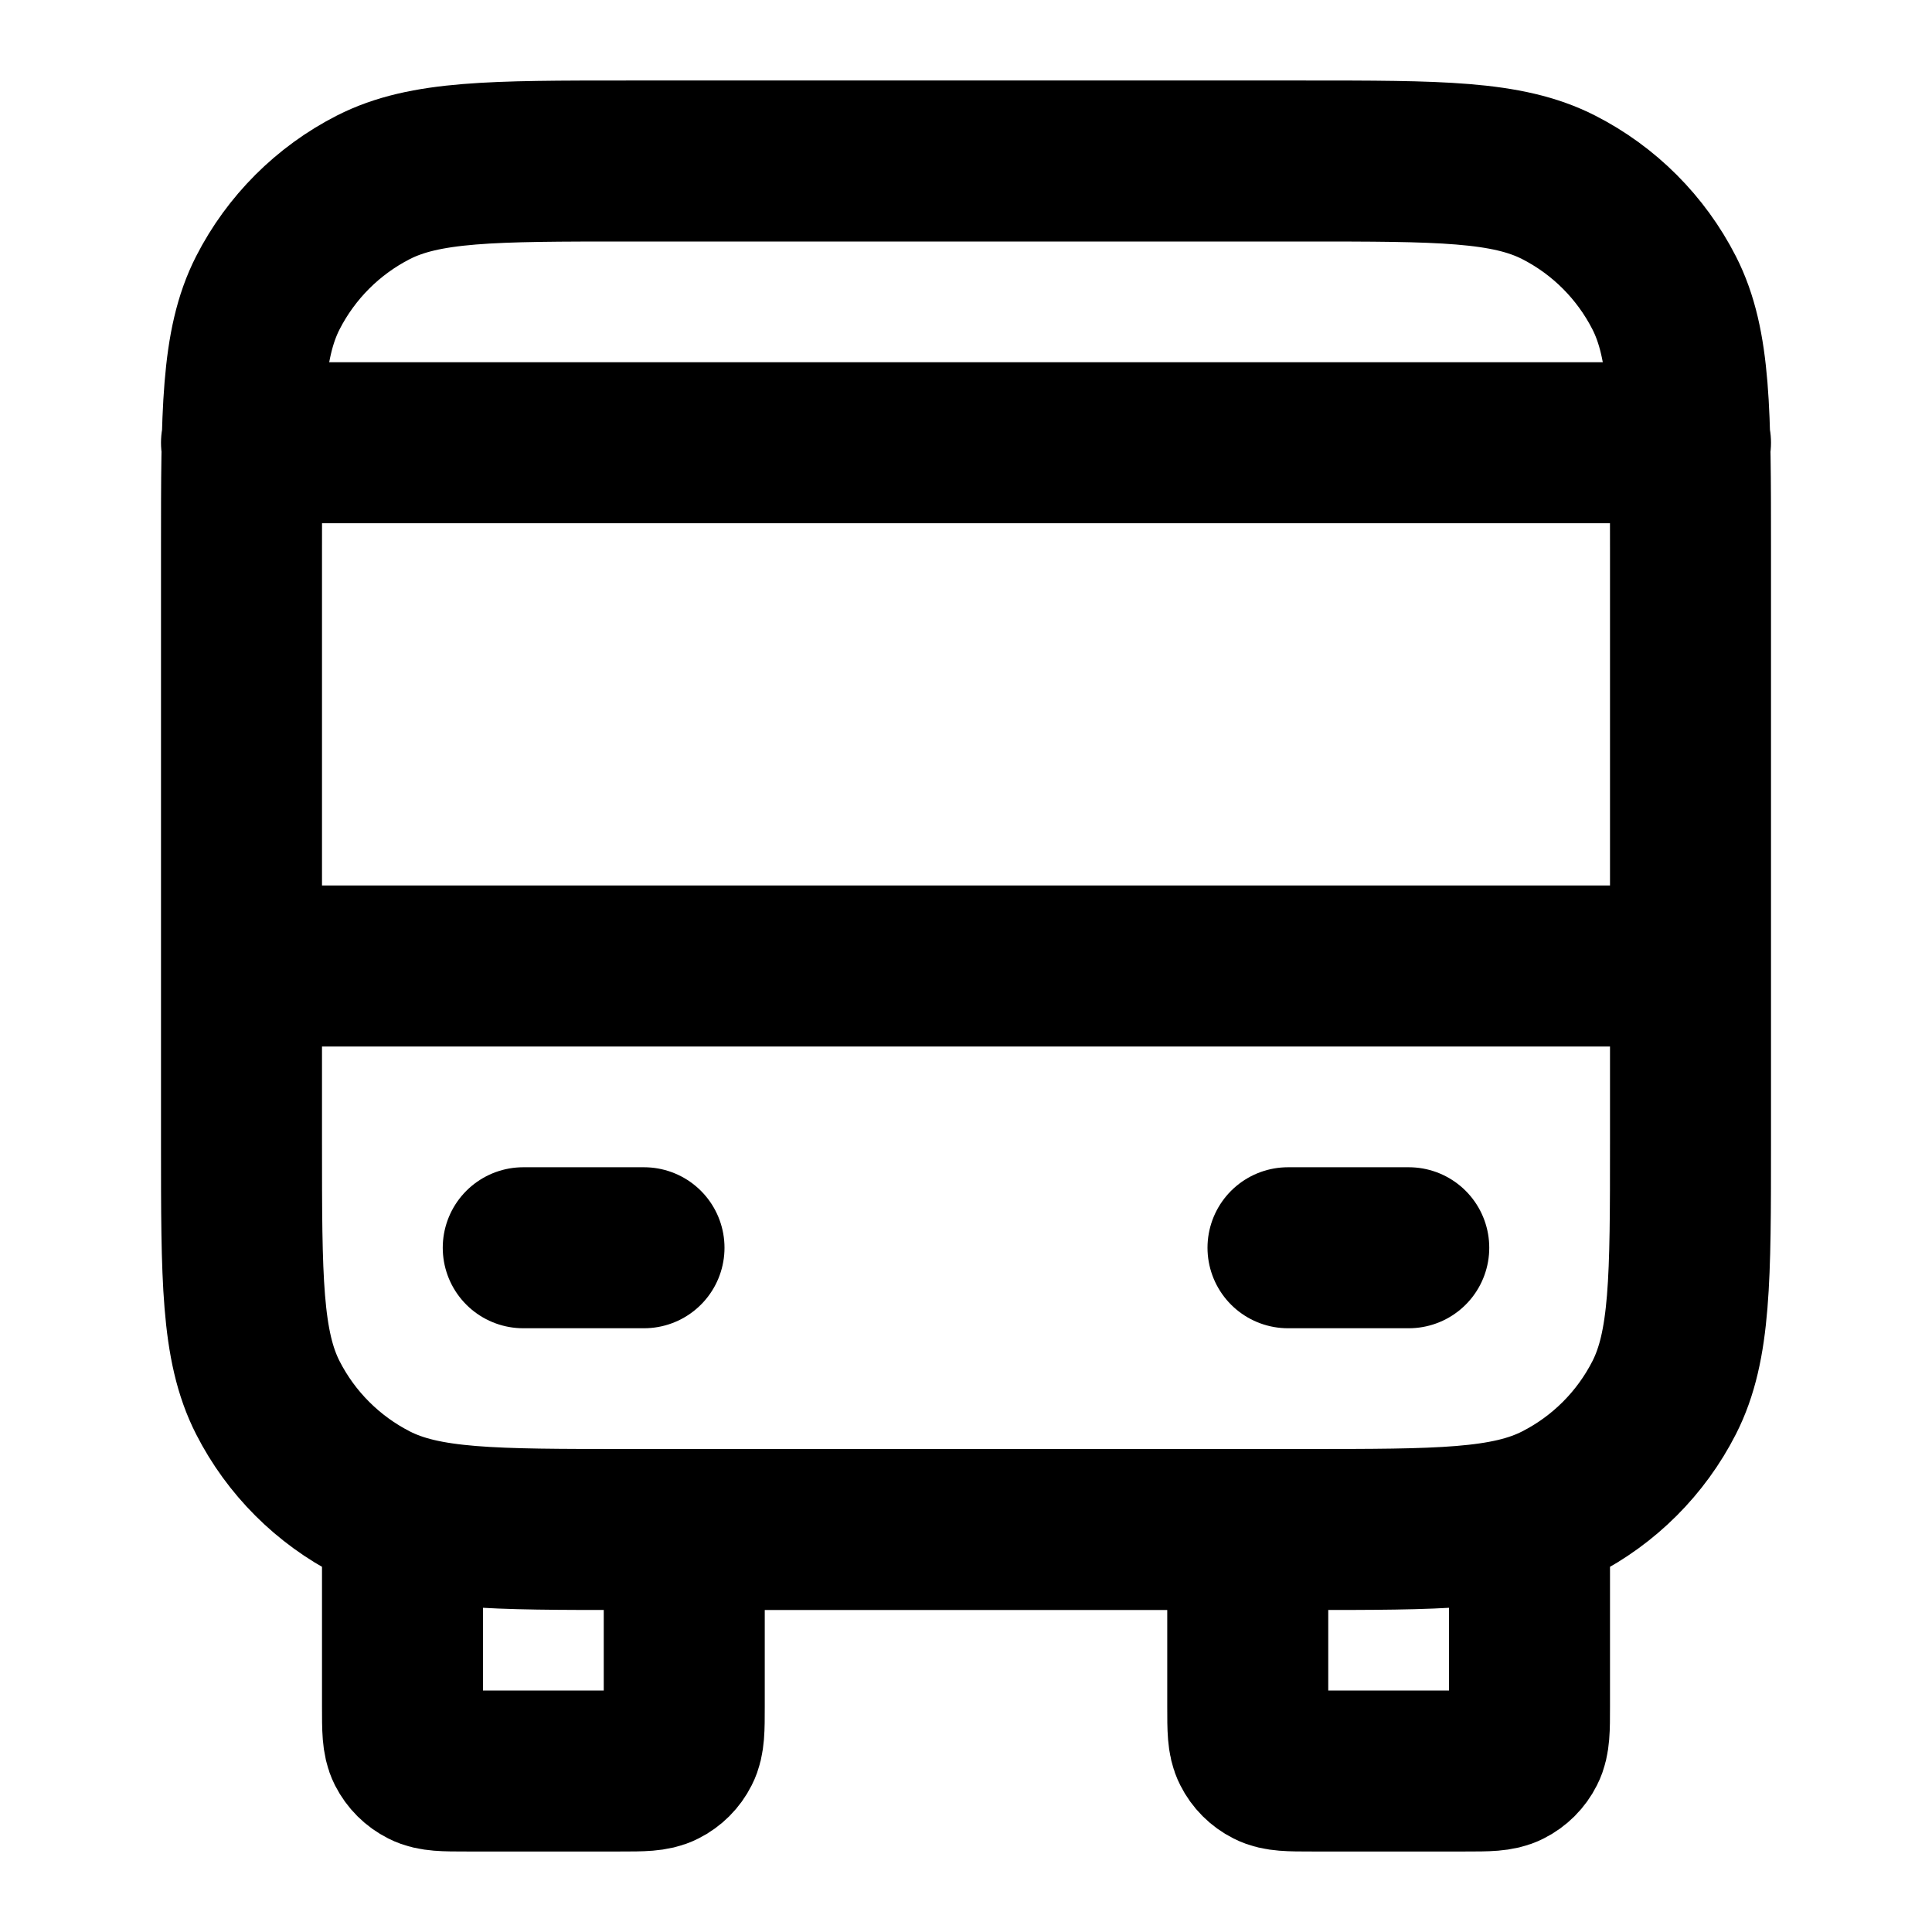 <svg width="24" height="24" viewBox="0 0 24 24" fill="none" xmlns="http://www.w3.org/2000/svg">
<path d="M8.5 19V21.2C8.5 21.48 8.5 21.62 8.445 21.727C8.398 21.821 8.321 21.898 8.227 21.945C8.12 22 7.98 22 7.7 22H5.8C5.52 22 5.38 22 5.273 21.945C5.179 21.898 5.102 21.821 5.054 21.727C5 21.62 5 21.48 5 21.2V19M19 19V21.2C19 21.48 19 21.62 18.945 21.727C18.898 21.821 18.821 21.898 18.727 21.945C18.62 22 18.48 22 18.2 22H16.3C16.02 22 15.88 22 15.773 21.945C15.679 21.898 15.602 21.821 15.555 21.727C15.5 21.62 15.5 21.48 15.5 21.2V19M3 12H21M3 5.5H21M6.5 15.5H8M16 15.5H17.5M7.8 19H16.2C17.88 19 18.72 19 19.362 18.673C19.927 18.385 20.385 17.927 20.673 17.362C21 16.72 21 15.88 21 14.2V6.8C21 5.12 21 4.28 20.673 3.638C20.385 3.074 19.927 2.615 19.362 2.327C18.72 2 17.88 2 16.2 2H7.8C6.12 2 5.28 2 4.638 2.327C4.074 2.615 3.615 3.074 3.327 3.638C3 4.28 3 5.12 3 6.8V14.2C3 15.88 3 16.72 3.327 17.362C3.615 17.927 4.074 18.385 4.638 18.673C5.28 19 6.12 19 7.8 19Z" stroke="#414651" style="stroke:#414651;stroke:color(display-p3 0.255 0.276 0.318);stroke-opacity:1;" stroke-width="2" stroke-linecap="round" stroke-linejoin="round"/>
</svg>
